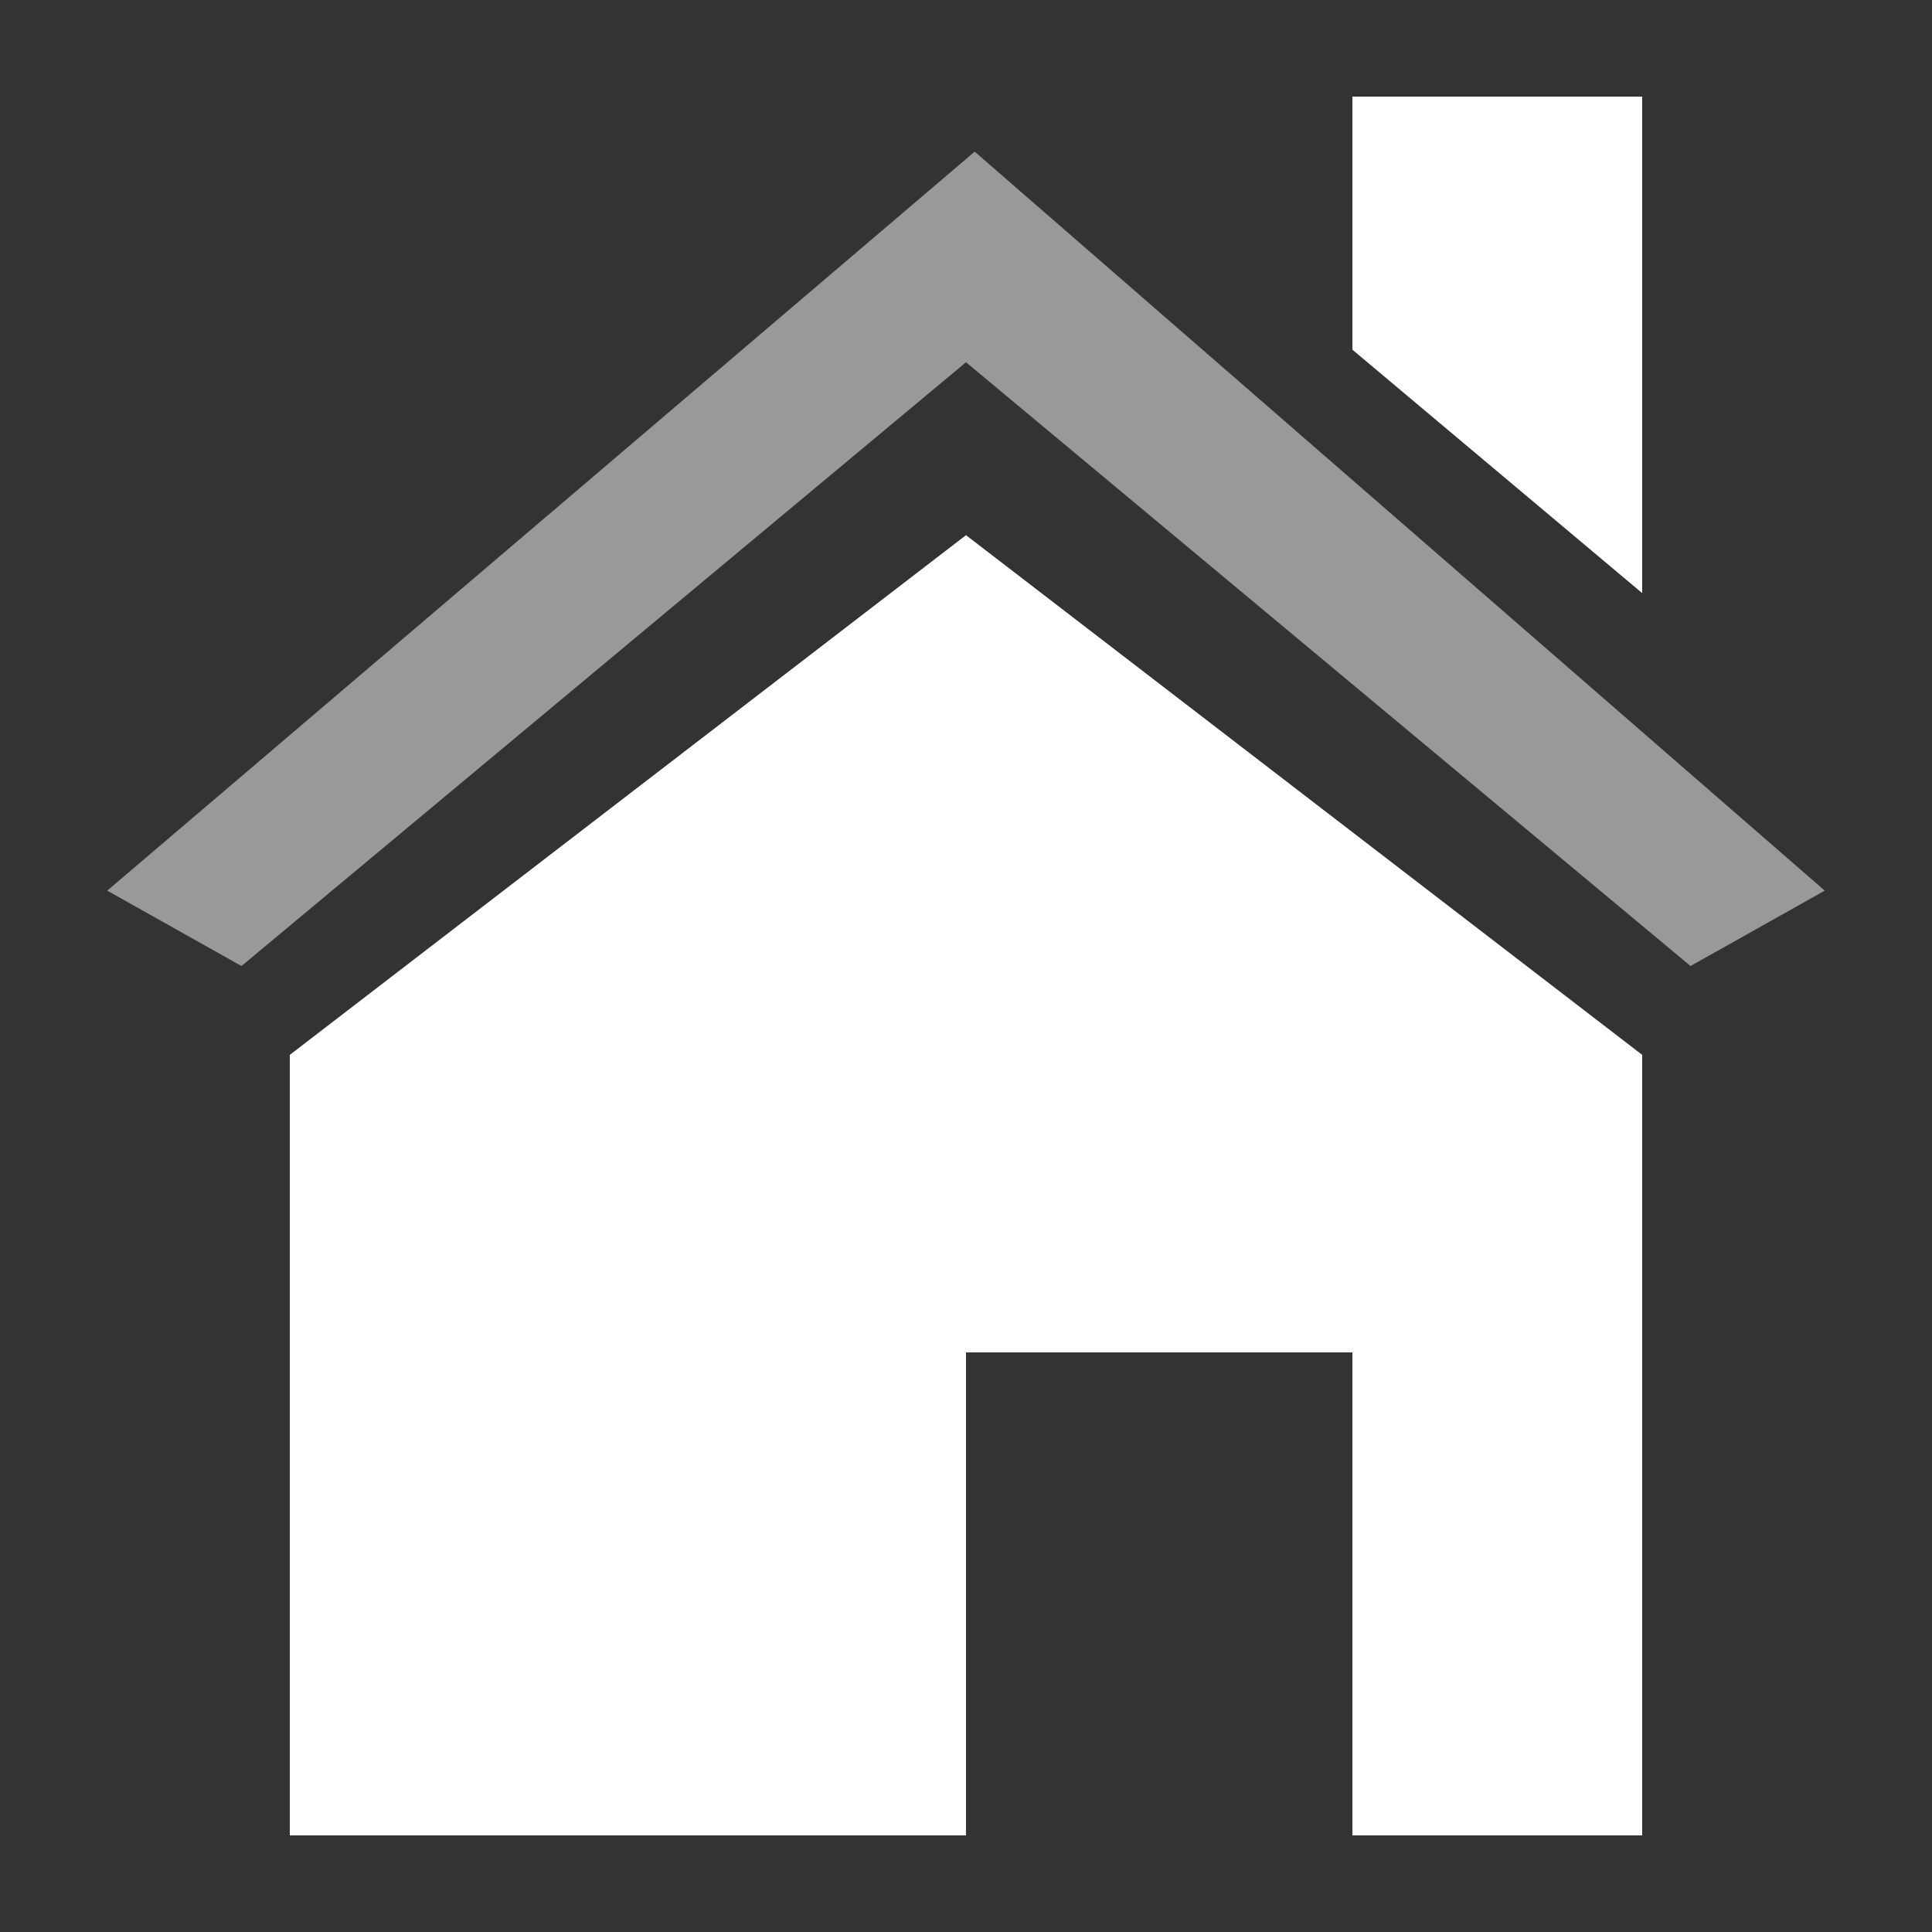<svg width="20" height="20" viewBox="0 0 20 20" fill="none" xmlns="http://www.w3.org/2000/svg">
<rect x="0" y="0" width="20" height="20" fill="#333333" stroke="none"/>
<path fill-rule="evenodd" clip-rule="evenodd" d="M14 1H17V6.14L14 3.62V1Z" fill="white"/>
<path opacity="0.5" fill-rule="evenodd" clip-rule="evenodd" d="M17.5 10L10 3.75L2.5 10L1.11 9.22L10.09 1.57L18.89 9.22L17.5 10Z" fill="white"/>
<path fill-rule="evenodd" clip-rule="evenodd" d="M17 10.92V19H14V14H10V19H3V10.92L10 5.54L17 10.92Z" fill="white"/>
</svg>
